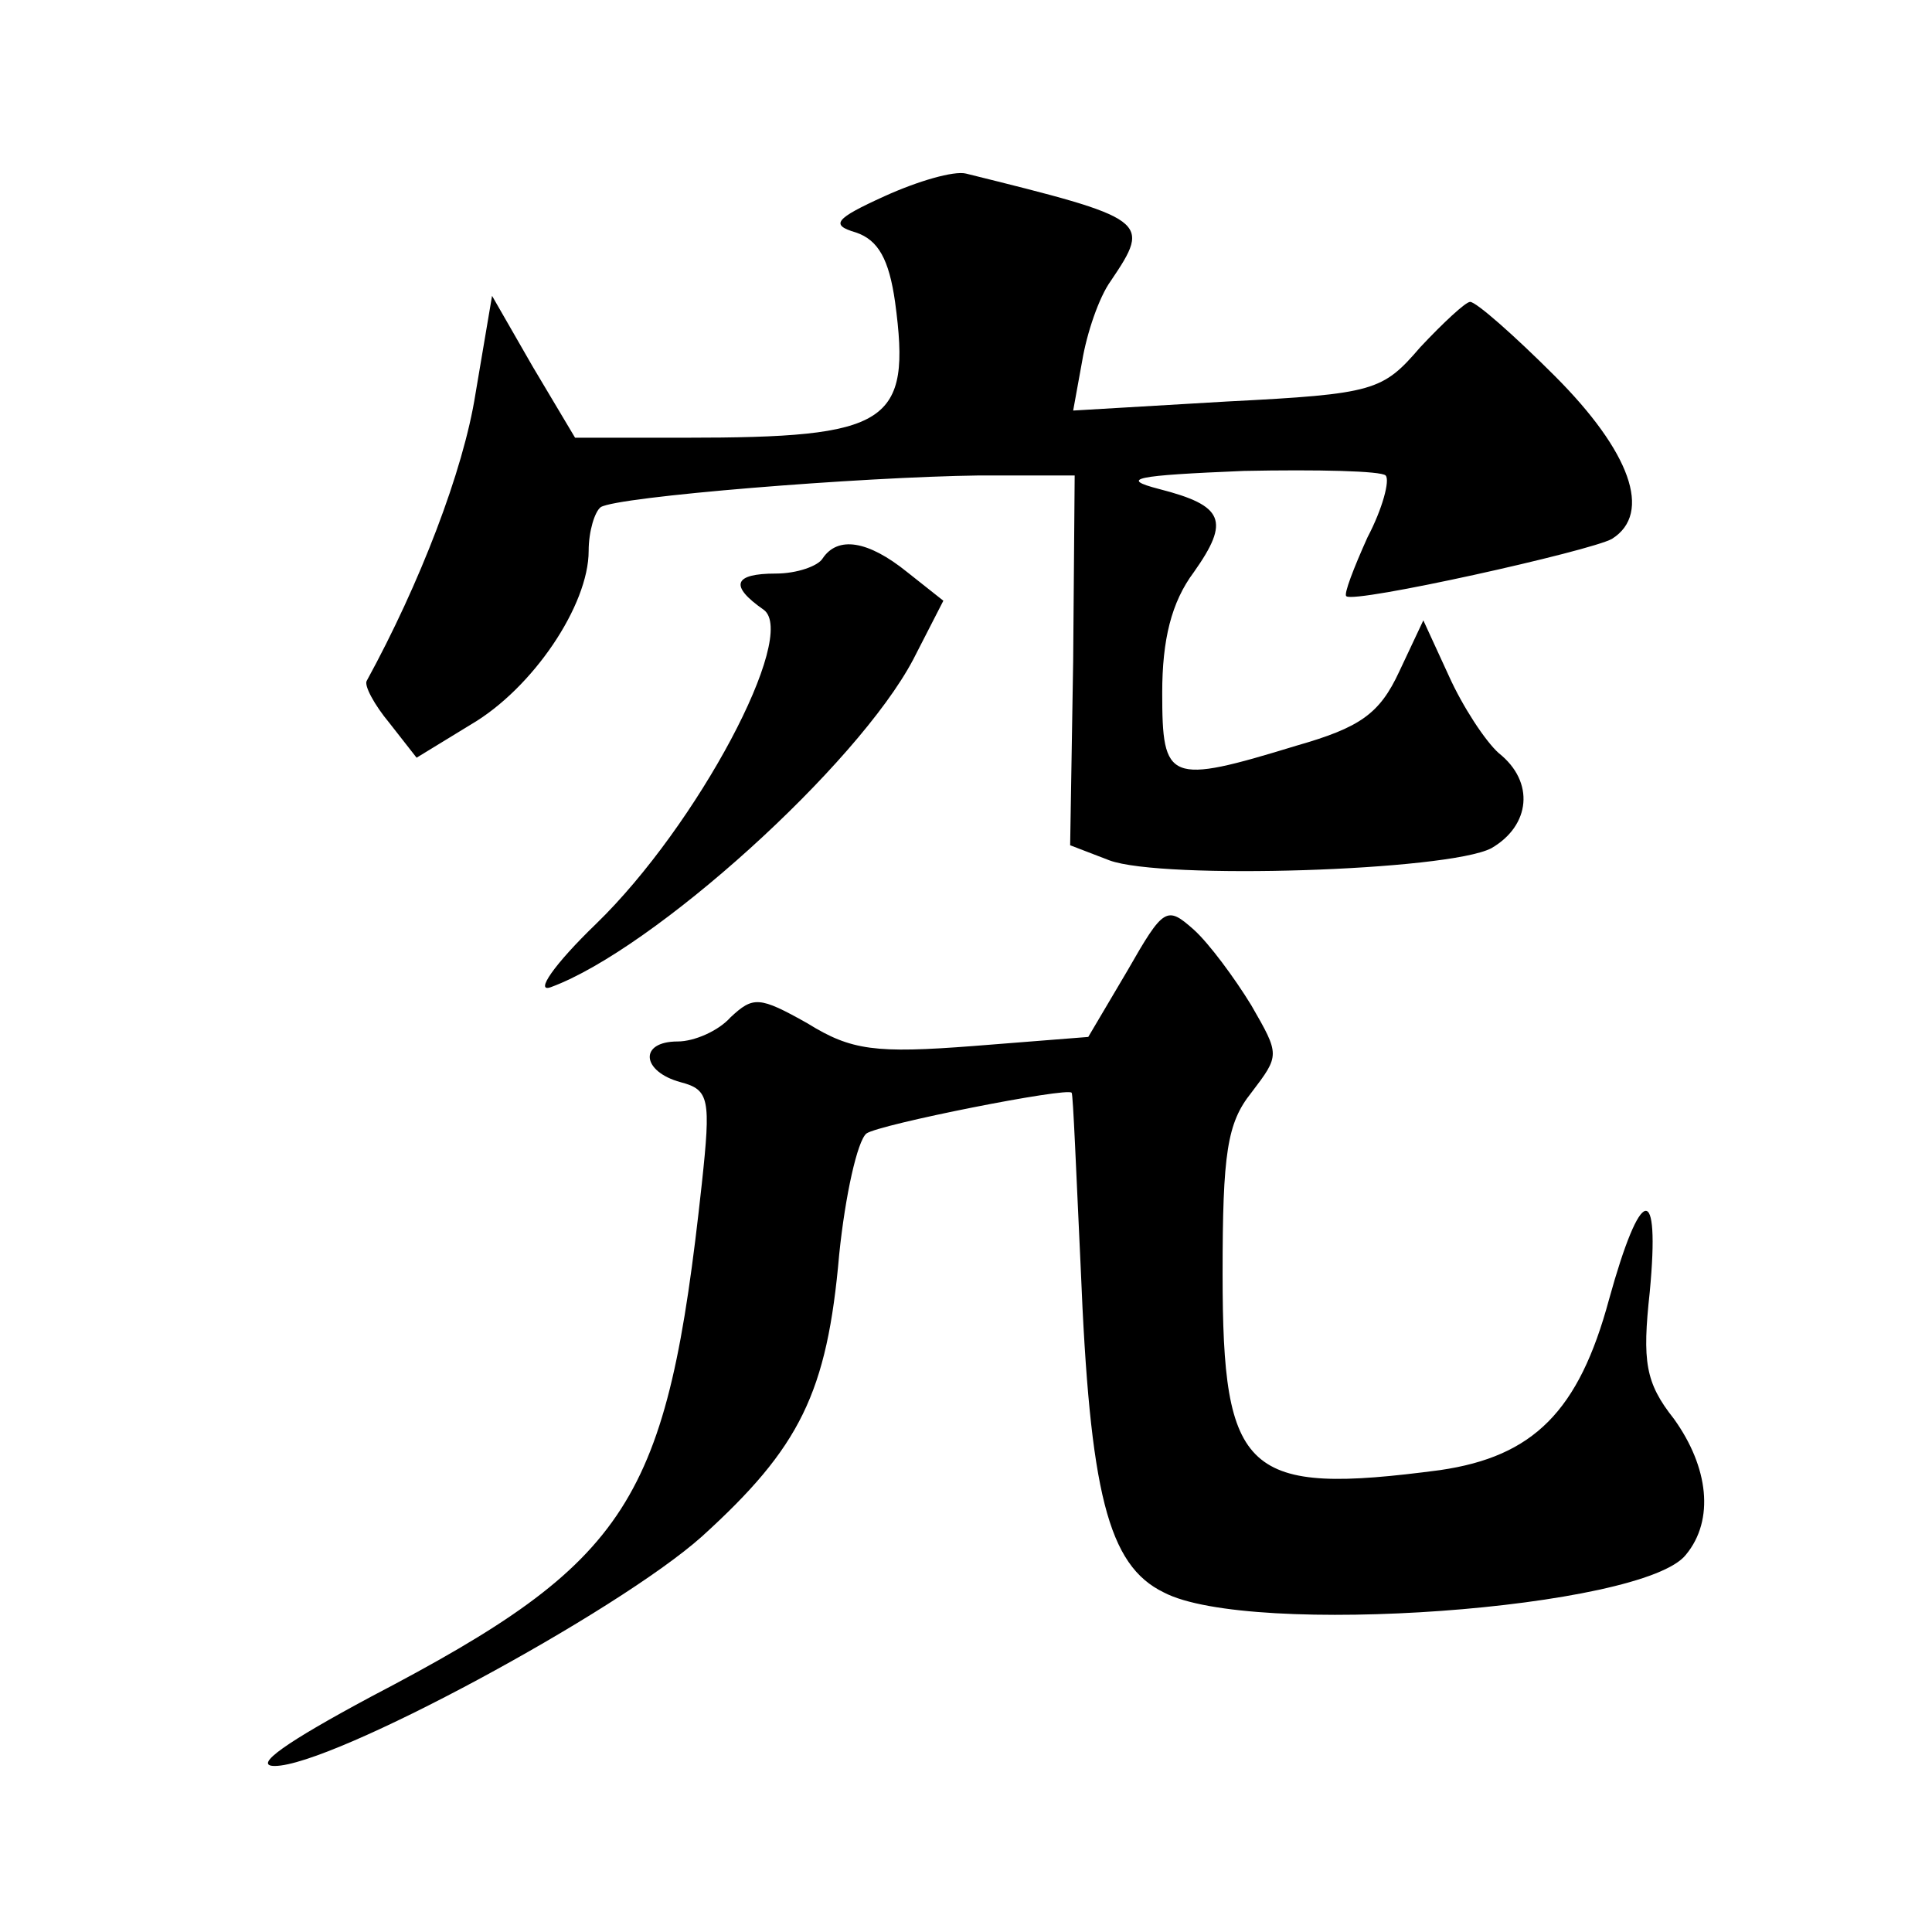 <?xml version="1.0" standalone="no"?>
<!DOCTYPE svg PUBLIC "-//W3C//DTD SVG 20010904//EN"
 "http://www.w3.org/TR/2001/REC-SVG-20010904/DTD/svg10.dtd">
<svg version="1.0" xmlns="http://www.w3.org/2000/svg"
 width="128pt" height="128pt" viewBox="0 0 128 128"
 preserveAspectRatio="xMidYMid meet">
<g transform="translate(0,128) scale(0.1,-0.1)"
fill="#0" stroke="none">
<path d="M586 1150 c-33 -15 -36 -19 -19 -24 15 -5 22 -18 26 -46 11 -81 -4 -90
-139 -90 l-73 0 -28 47 -27 47 -11 -65 c-8 -51 -37 -126 -72 -190 -2 -3 5 -16 15
-28 l18 -23 36 22 c41 24 78 79 78 115 0 13 4 26 8 29 11 7 172 20 251 21 l63 0
-1 -123 -2 -122 26 -10 c35 -13 224 -7 253 8 26 15 29 44 5 63 -9 8 -24 31 -33
51 l-17 37 -16 -34 c-13 -28 -26 -37 -68 -49 -85 -26 -89 -24 -89 35 0 35 6 60
21 80 24 34 20 44 -23 55 -27 7 -16 9 56 12 49 1 91 0 94 -3 3 -3 -2 -22 -12 -41
-9 -20 -16 -38 -14 -39 5 -5 162 30 176 38 27 17 12 58 -38 108 -27 27 -52 49 -56
49 -3 0 -18 -14 -33 -30 -25 -29 -30 -31 -128 -36 l-102 -6 6 33 c3 18 11 42 19
53 27 40 25 41 -96 71 -8 2 -32 -5 -54 -15z M545 910 c-3 -5 -17 -10 -31 -10 -28
0 -31 -8 -8 -24 23 -17 -44 -143 -111 -208 -28 -27 -41 -46 -30 -42 68 25 203 147
240 217 l20 39 -24 19 c-26 21 -46 24 -56 9z M747 637 l-26 -44 -76 -6 c-65 -5
-81 -3 -110 15 -32 18 -36 18 -51 4 -8 -9 -24 -16 -35 -16 -26 0 -24 -20 2 -27
19 -5 20 -11 14 -67 -23 -212 -47 -250 -219 -340 -56 -30 -79 -46 -64 -46 38 0
227 102 283 152 65 59 83 95 91 187 4 39 12 75 18 80 8 6 134 31 136 27 1 -1 3
-53 6 -116 6 -149 18 -197 55 -215 57 -30 318 -11 346 25 19 23 15 58 -8 90 -19
24 -21 38 -16 84 7 74 -6 71 -27 -5 -20 -74 -50 -104 -112 -113 -129 -17 -144 -3
-144 130 0 80 3 100 19 120 19 25 19 25 0 58 -11 18 -28 41 -38 50 -18 16 -20 15
-44 -27z"/>
</g>
</svg>

